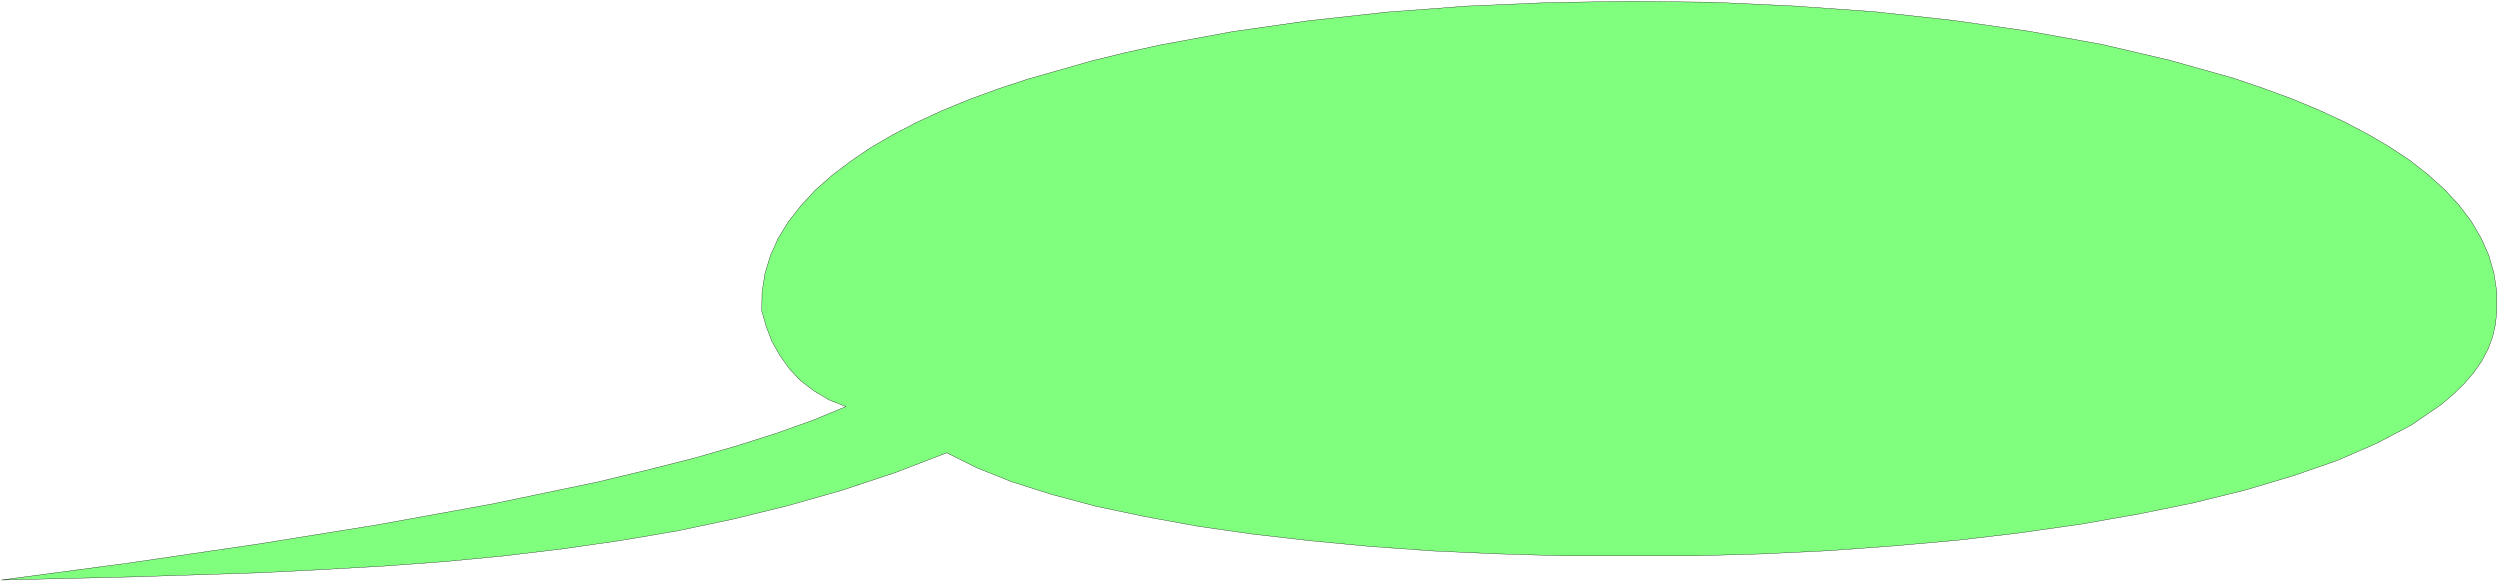 <svg xmlns="http://www.w3.org/2000/svg" width="522.4" height="121.667" fill-rule="evenodd" stroke-linecap="round" preserveAspectRatio="none" viewBox="0 0 7837 1826"><style>.brush0{fill:#fff}</style><path d="m4 1819 415-10 401-13 195-10 192-11 190-14 186-18 183-22 180-26 177-30 175-37 171-42 169-48 166-55 164-63 94 47 110 44 126 40 139 37 152 32 164 30 174 25 182 21 190 18 196 14 201 9 205 6h416l209-6 207-10 204-15 201-18 195-23 189-27 182-32 172-35 162-40 151-45 138-48 124-54 108-57 92-63 39-33 35-34 30-35 25-36 20-38 14-38 9-40 4-41v-60l-9-58-16-56-24-54-31-53-38-50-44-48-52-47-57-45-63-42-70-41-74-39-80-37-84-35-90-33-94-32-199-56-214-50-227-41-237-34-245-27-252-18-256-12-258-3-258 4-256 11-252 19-245 27-238 34-227 42-109 24-106 26-200 57-94 31-90 33-85 35-80 37-75 39-70 41-63 43-58 44-52 46-45 49-39 50-32 52-24 54-17 56-9 57-1 60 14 49 18 47 25 44 30 42 35 37 42 32 47 28 53 21-104 43-115 41-126 40-136 39-146 37-154 37-331 69-358 65-379 61-395 58-404 54z" style="fill:#80ff7f;stroke:none"/><path d="m4 1819 415-10 401-13 195-10 192-11 190-14 186-18 183-22 180-26 177-30 175-37 171-42 169-48 166-55 164-63 94 47 110 44 126 40 139 37 152 32 164 30 174 25 182 21 190 18 196 14 201 9 205 6h416l209-6 207-10 204-15 201-18 195-23 189-27 182-32 172-35 162-40 151-45 138-48 124-54 108-57 92-63 39-33 35-34 30-35 25-36 20-38 14-38 9-40 4-41v-60l-9-58-16-56-24-54-31-53-38-50-44-48-52-47-57-45-63-42-70-41-74-39-80-37-84-35-90-33-94-32-199-56-214-50-227-41-237-34-245-27-252-18-256-12-258-3-258 4-256 11-252 19-245 27-238 34-227 42-109 24-106 26-200 57-94 31-90 33-85 35-80 37-75 39-70 41-63 43-58 44-52 46-45 49-39 50-32 52-24 54-17 56-9 57-1 60 14 49 18 47 25 44 30 42 35 37 42 32 47 28 53 21-104 43-115 41-126 40-136 39-146 37-154 37-331 69-358 65-379 61-395 58-404 54z" style="fill:none;stroke:#000;stroke-width:1;stroke-linejoin:round"/></svg>

